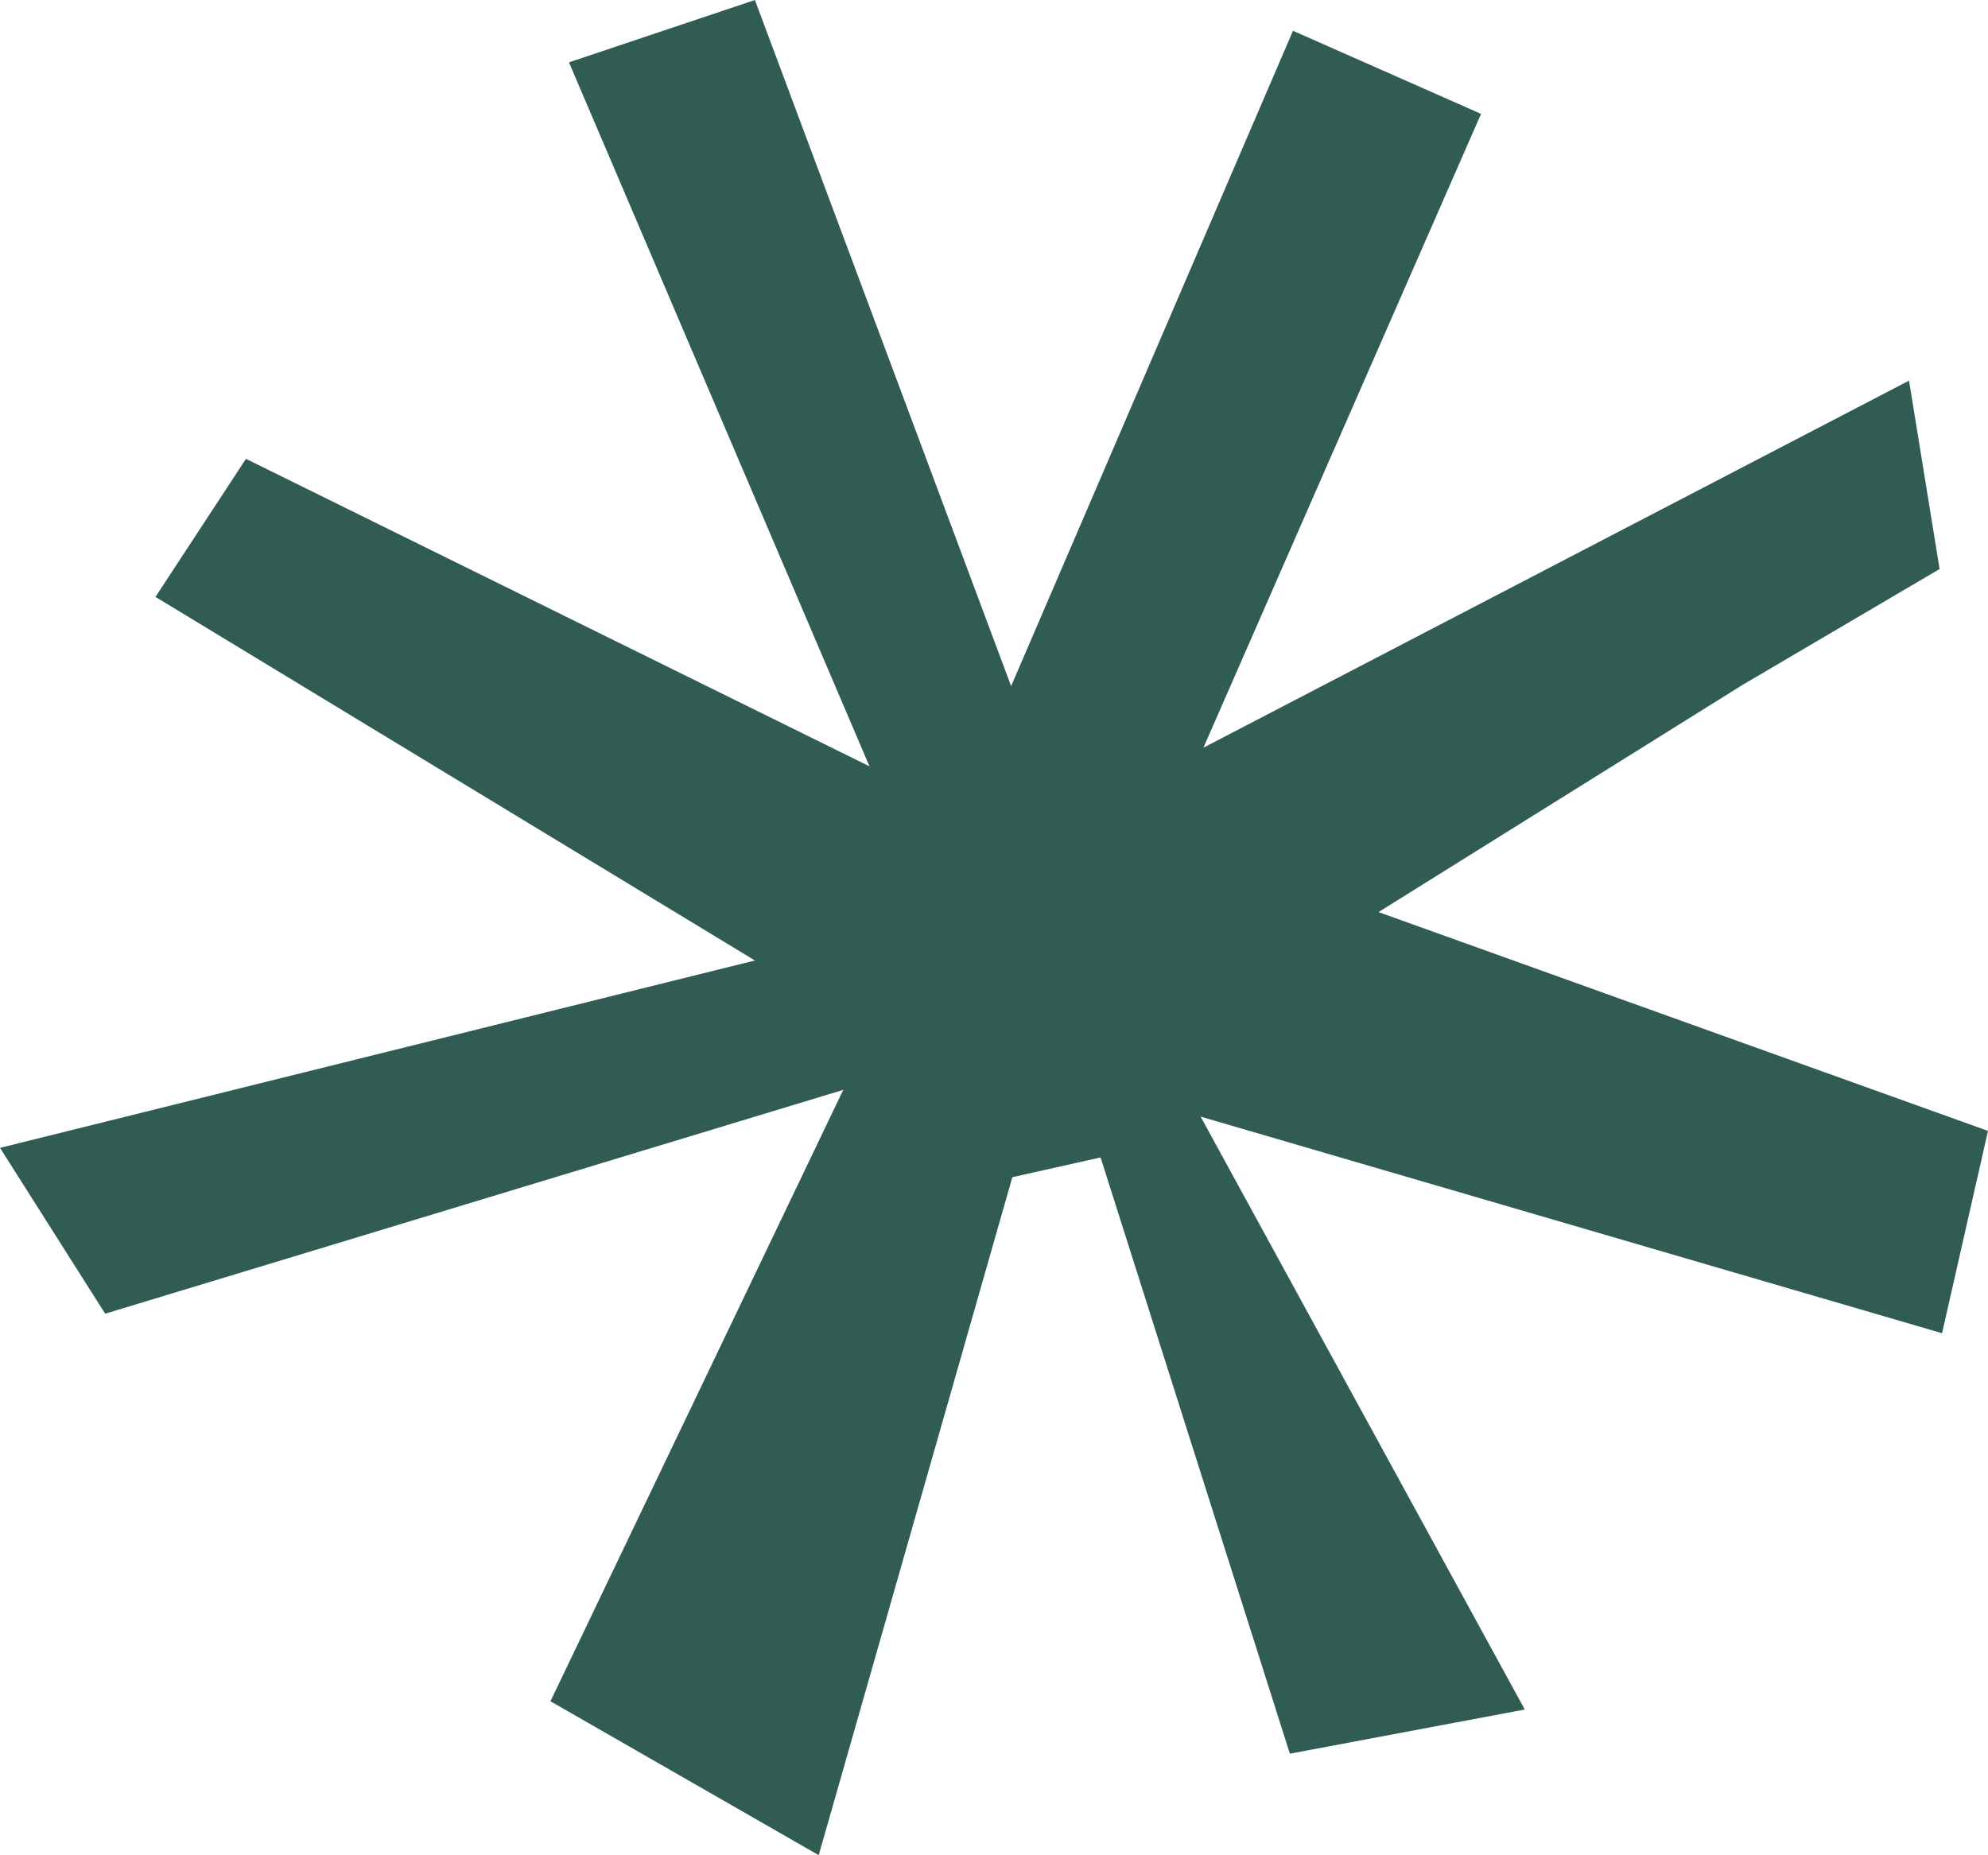 <?xml version="1.0" encoding="UTF-8"?>
<svg id="Layer_2" data-name="Layer 2" xmlns="http://www.w3.org/2000/svg" viewBox="0 0 178.23 166.34">
  <defs>
    <style>
      .cls-1 {
        fill: #305c54;
      }
    </style>
  </defs>
  <g id="Layer_1-2" data-name="Layer 1">
    <polygon class="cls-1" points="51.01 5.59 77.95 68.71 22.05 41.14 13.94 53.52 67.68 86.12 0 102.92 9.43 117.79 75.6 97.72 49.35 152.54 73.4 166.34 90.76 105.55 98.67 103.78 115.64 157.24 136.7 153.28 107.64 100.12 174.11 119.54 178.23 101.4 123.59 81.78 156.19 61.43 173.89 51.02 171.15 34.13 107.89 67.04 132.78 10.21 115.92 2.76 90.65 61.52 67.68 0 51.01 5.59"/>
  </g>
</svg>